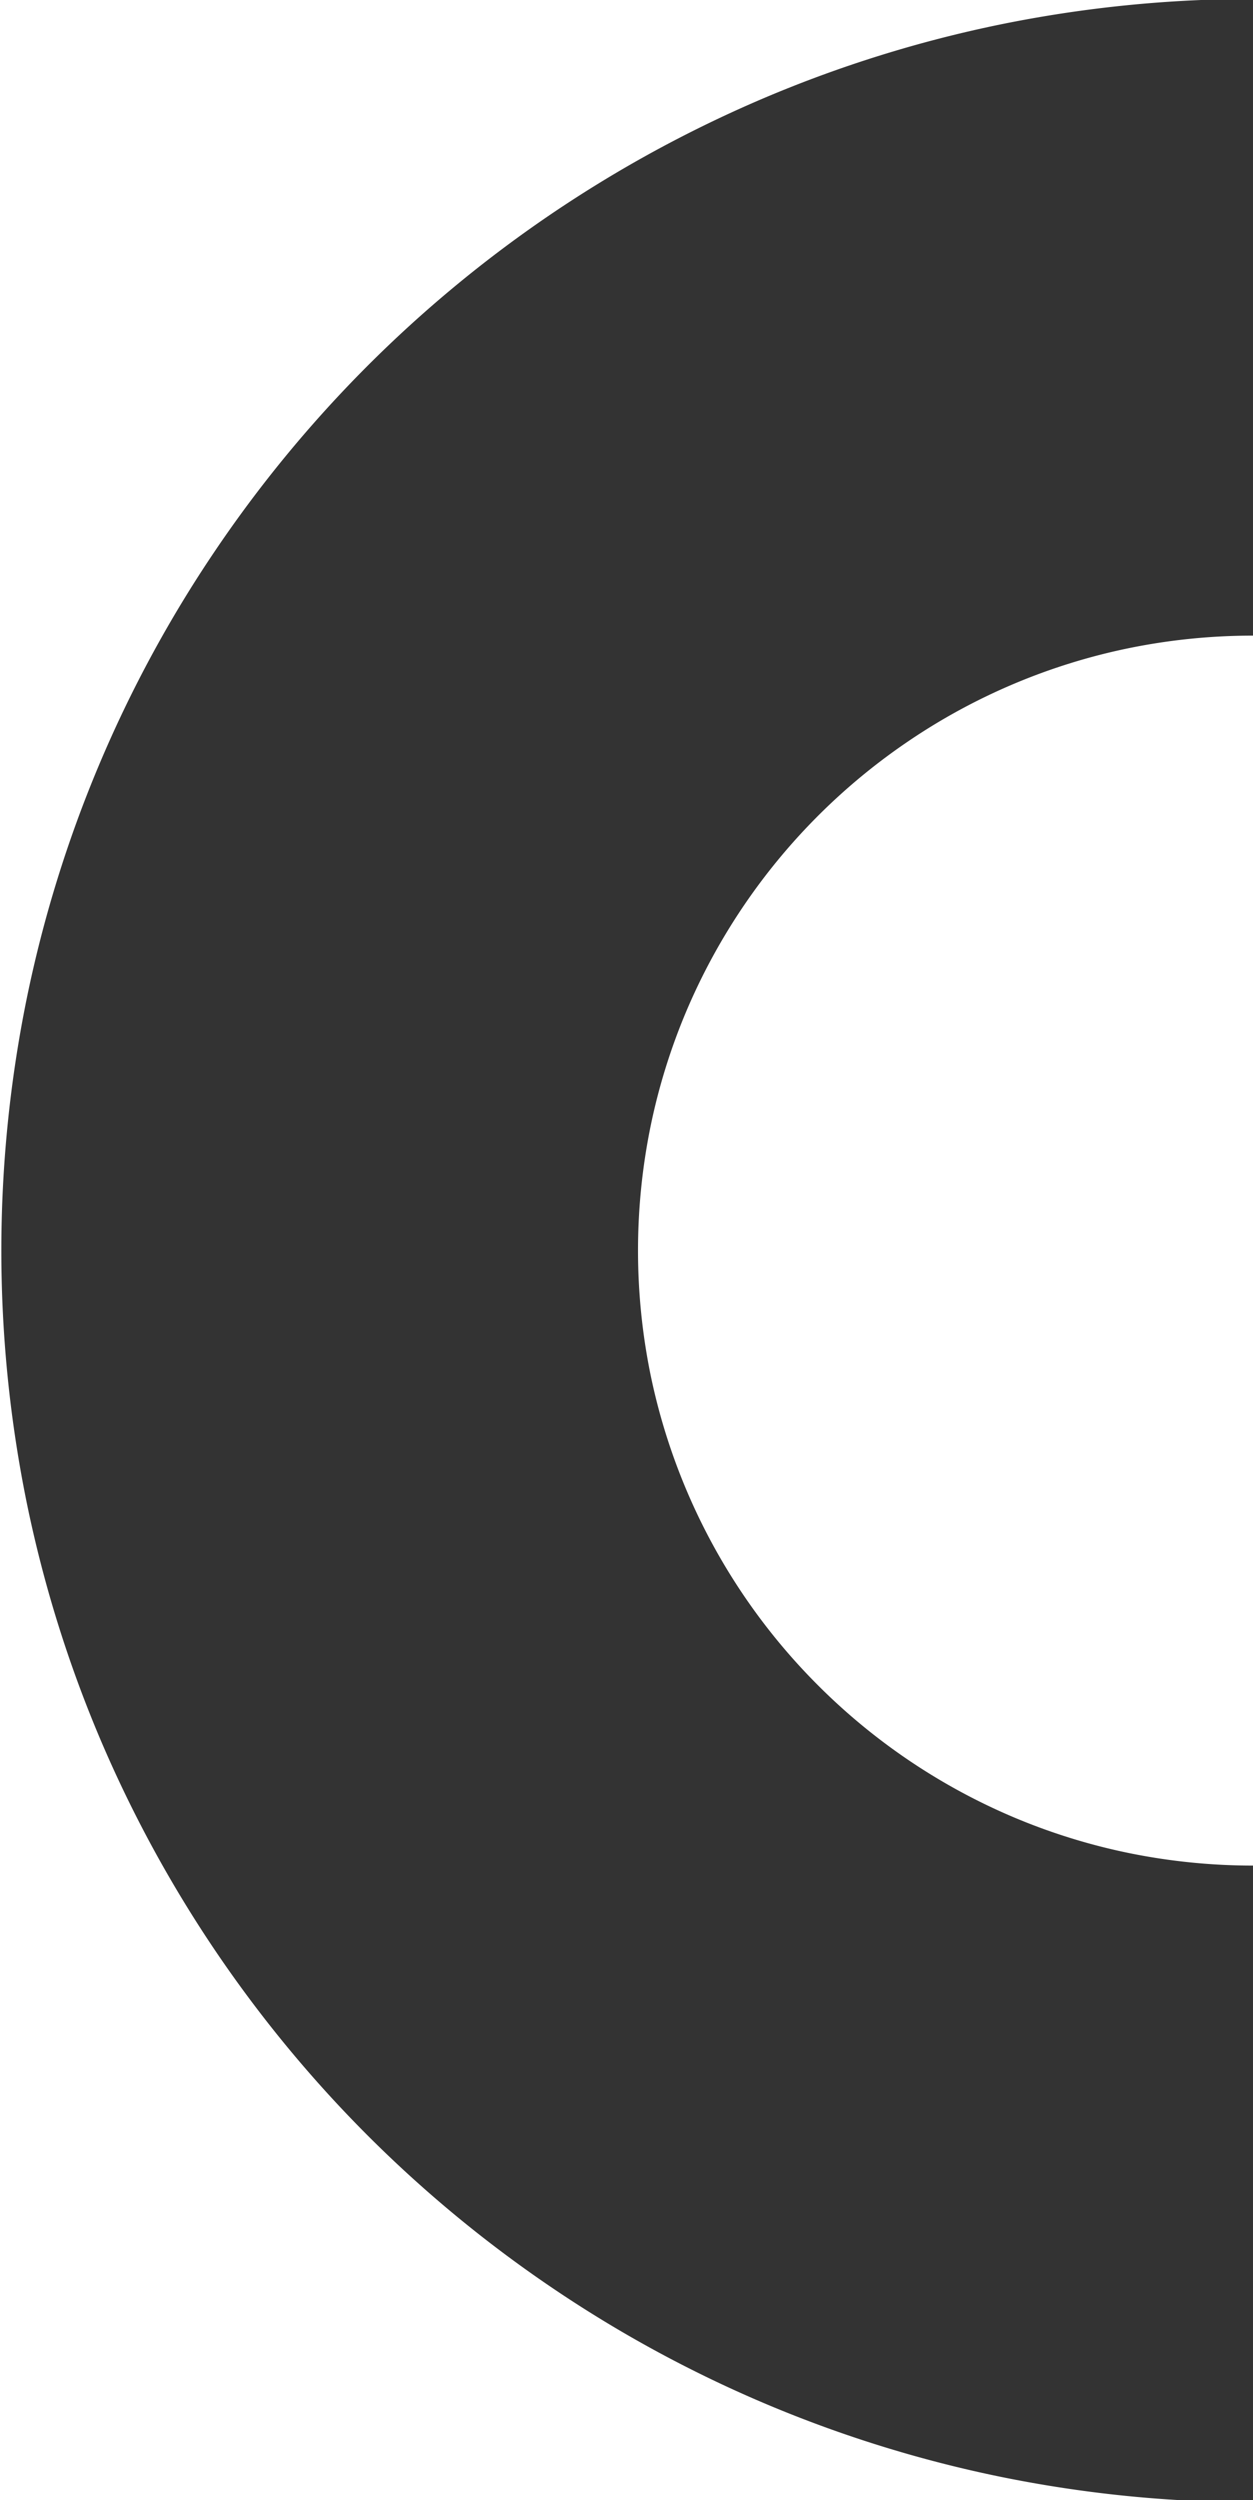 <svg xmlns="http://www.w3.org/2000/svg" xmlns:xlink="http://www.w3.org/1999/xlink" width="216" height="431" viewBox="0 0 216 431"><defs><clipPath id="clip-path"><rect id="Rectangle_1544" data-name="Rectangle 1544" width="216" height="431" transform="translate(1144.603 1721)" fill="#fff"></rect></clipPath></defs><g id="Groupe_de_masques_217" data-name="Groupe de masques 217" transform="translate(-1144.604 -1721)" clip-path="url(#clip-path)"><path id="Soustraction_19" data-name="Soustraction 19" d="M215.769,431.539a217.357,217.357,0,0,1-43.484-4.384,214.614,214.614,0,0,1-77.155-32.466,216.419,216.419,0,0,1-78.174-94.932,214.86,214.86,0,0,1-12.572-40.5,217.914,217.914,0,0,1,0-86.97A214.565,214.565,0,0,1,36.85,95.131a216.377,216.377,0,0,1,94.933-78.174,214.683,214.683,0,0,1,40.5-12.573,217.866,217.866,0,0,1,86.969,0A214.635,214.635,0,0,1,336.408,36.85a216.4,216.4,0,0,1,78.174,94.932,214.873,214.873,0,0,1,12.573,40.5,217.914,217.914,0,0,1,0,86.97,214.61,214.61,0,0,1-32.467,77.154,216.378,216.378,0,0,1-94.935,78.175,214.634,214.634,0,0,1-40.5,12.573A217.371,217.371,0,0,1,215.769,431.539Zm0-321.784a106.8,106.8,0,0,0-21.366,2.154A105.43,105.43,0,0,0,156.5,127.86,106.358,106.358,0,0,0,118.084,174.5a105.564,105.564,0,0,0-6.177,19.9,107.121,107.121,0,0,0,0,42.731,105.938,105.938,0,0,0,28.9,53.6,106.181,106.181,0,0,0,33.7,22.72,105.454,105.454,0,0,0,19.9,6.177,107.054,107.054,0,0,0,42.733,0,105.415,105.415,0,0,0,37.906-15.952,106.316,106.316,0,0,0,38.411-46.643,105.483,105.483,0,0,0,6.177-19.9,107.073,107.073,0,0,0,0-42.731A105.421,105.421,0,0,0,303.679,156.5a106.346,106.346,0,0,0-46.644-38.41,105.477,105.477,0,0,0-19.9-6.177A106.8,106.8,0,0,0,215.769,109.754Z" transform="translate(1144.834 1720.817)" fill="#333"></path></g></svg>
